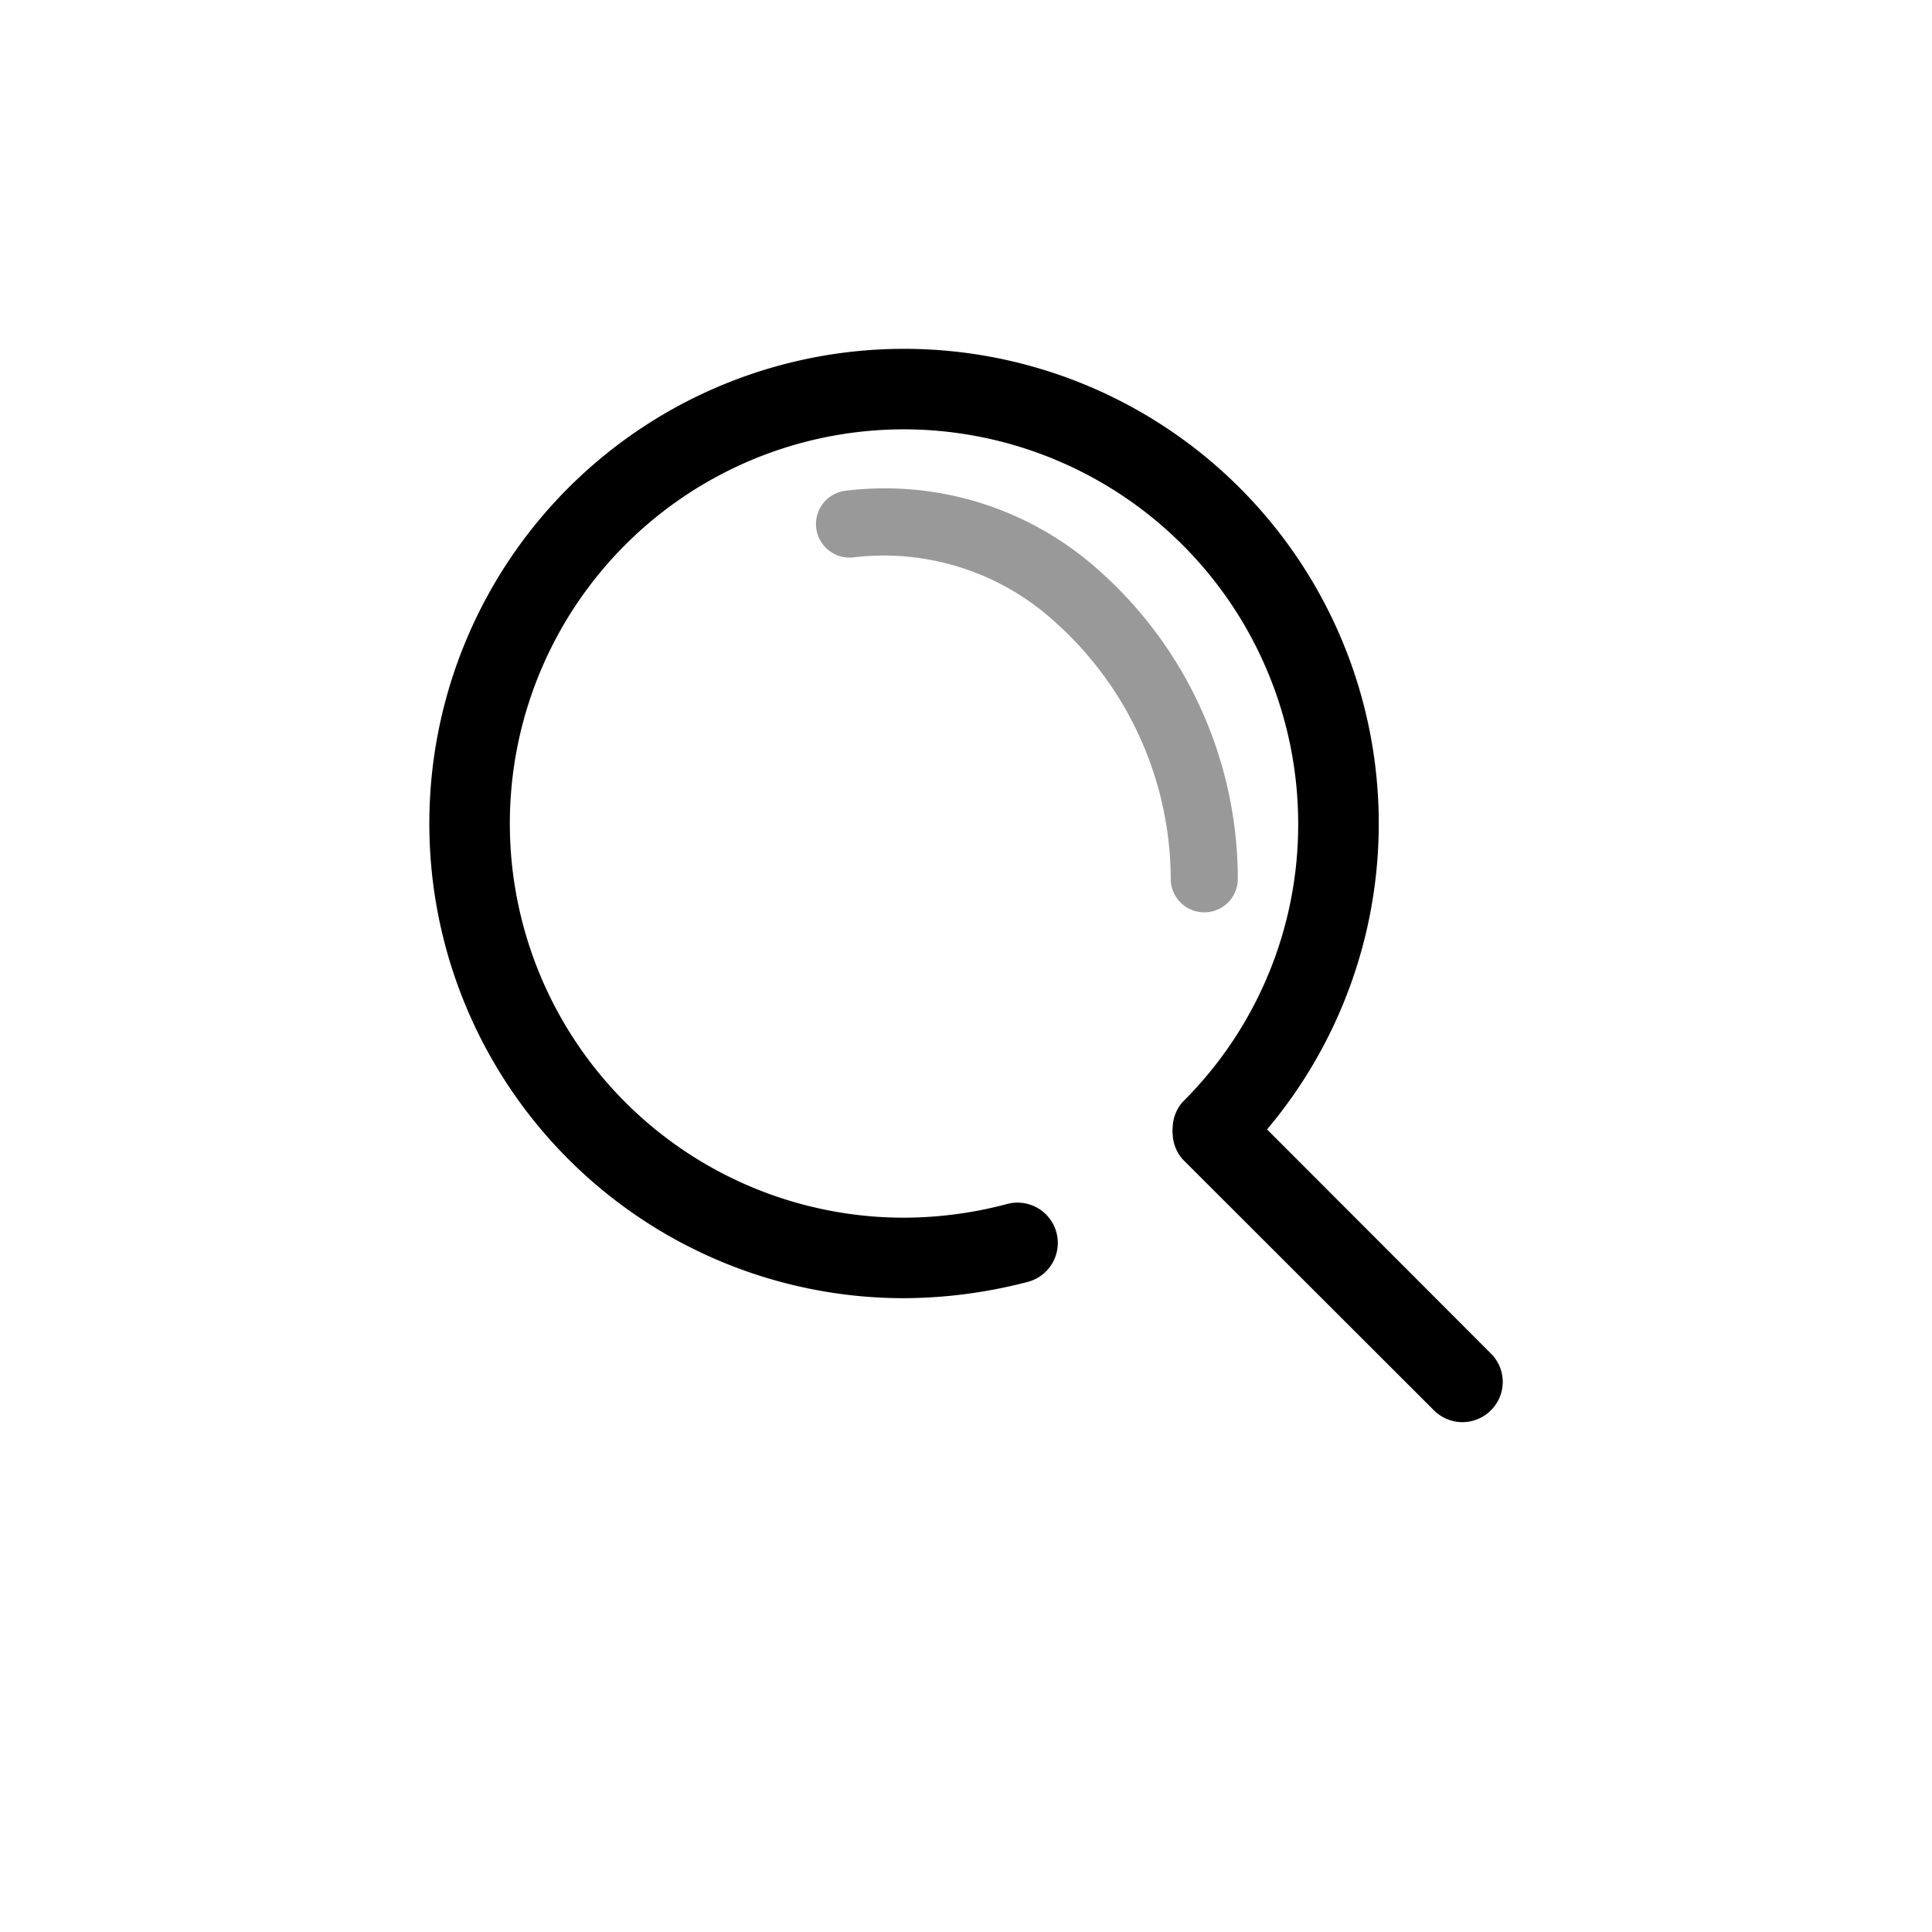 <svg xmlns="http://www.w3.org/2000/svg" viewBox="0 0 72 72" width="72" height="72"><defs><style>.cls-1{fill:none;}.cls-2{fill:#999;}</style></defs><title>icon_report02</title><g id="レイヤー_2" data-name="レイヤー 2"><g id="レイヤー_1-2" data-name="レイヤー 1"><g id="Rectangle"><rect class="cls-1" width="72" height="72"/></g><path d="M33.69,48.38a17.69,17.69,0,1,1,0-35.38h0A17.69,17.69,0,0,1,46.2,43.2a1.51,1.51,0,0,1-2.13-2.13,14.56,14.56,0,0,0,4.31-10.38A14.71,14.71,0,0,0,33.69,16h0a14.69,14.69,0,0,0,0,29.38,15.05,15.05,0,0,0,3.84-.51,1.5,1.5,0,0,1,.78,2.9A18.48,18.48,0,0,1,33.69,48.38Z"/><path class="cls-2" d="M44.88,34a1.25,1.25,0,0,1-1.25-1.25,12.89,12.89,0,0,0-4.29-9.55,9.46,9.46,0,0,0-7.52-2.43,1.25,1.25,0,1,1-.32-2.48,11.94,11.94,0,0,1,9.49,3,15.39,15.39,0,0,1,5.14,11.43A1.25,1.25,0,0,1,44.88,34Z"/><path d="M54.5,53a1.51,1.51,0,0,1-1.06-.44L44.07,43.2a1.51,1.51,0,0,1,2.13-2.13l9.36,9.37a1.49,1.49,0,0,1,0,2.12A1.51,1.51,0,0,1,54.5,53Z"/></g></g></svg>